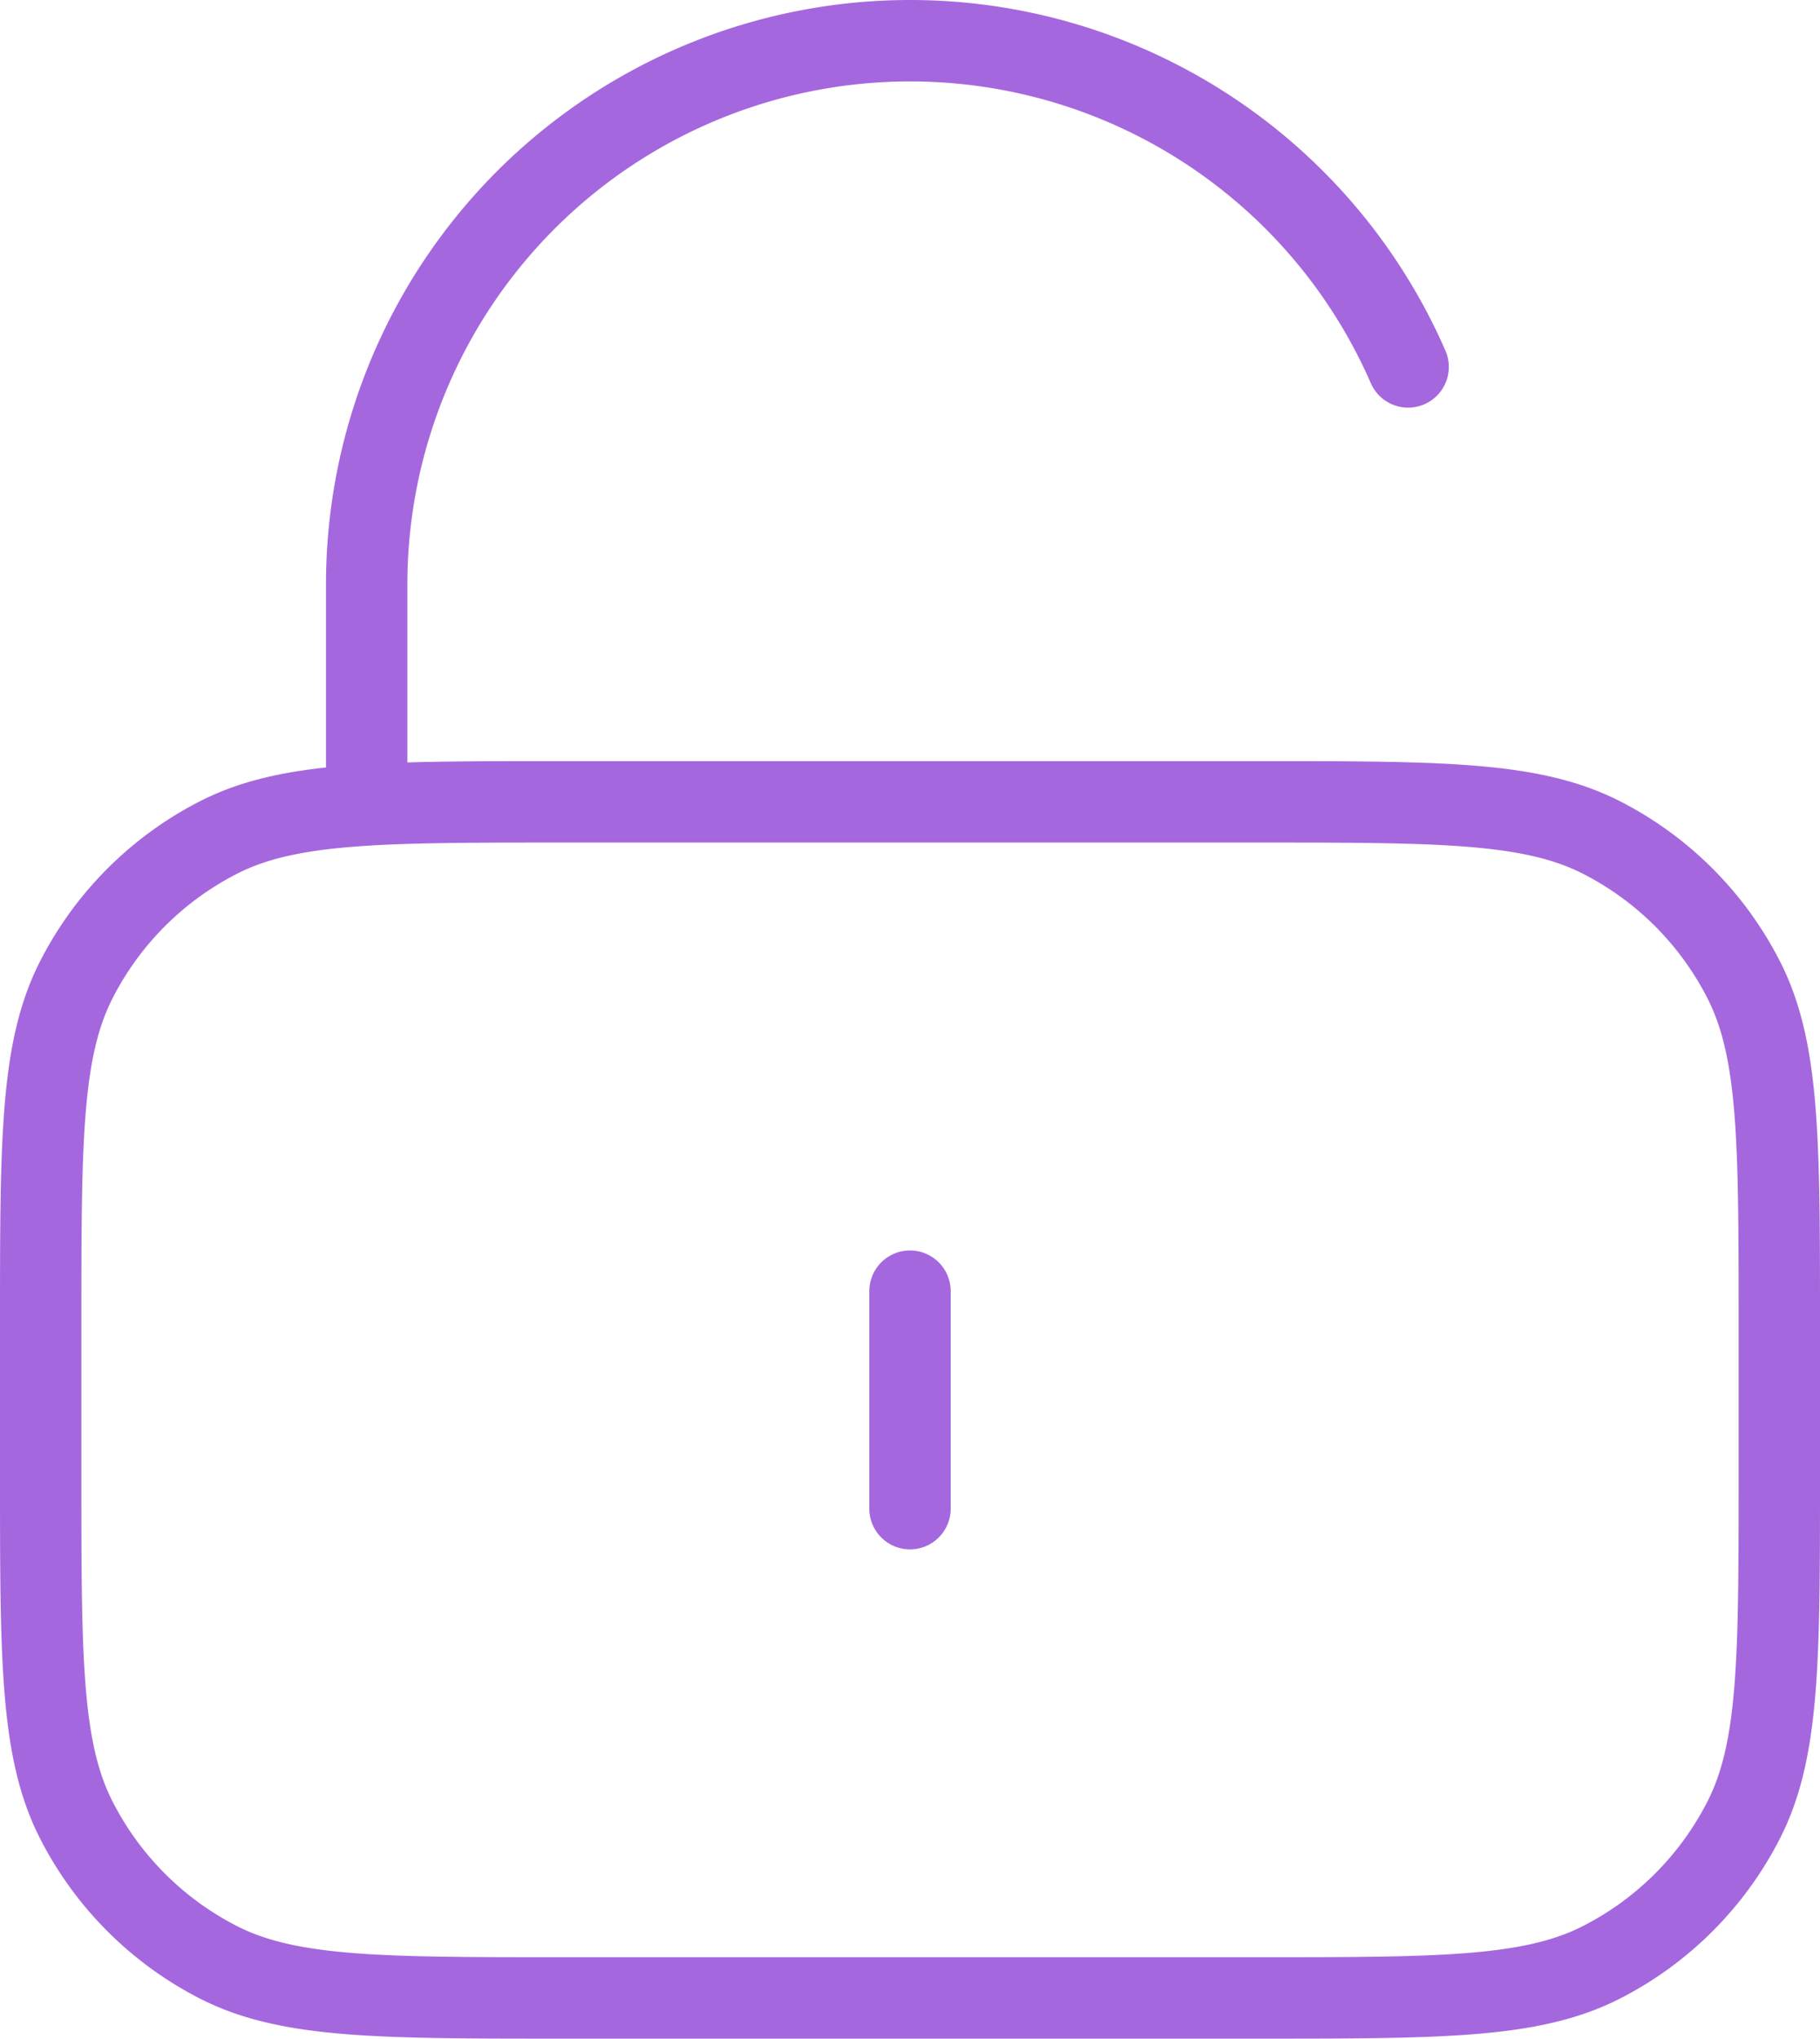<svg xmlns="http://www.w3.org/2000/svg" width="111.826" height="125.179" viewBox="0 0 111.826 125.179">
  <path id="Path_2683" data-name="Path 2683" d="M24.03,49.736V36.383A33.389,33.389,0,0,1,88.019,23.03M57.413,79.781V93.135M36.048,123.179h42.73c11.218,0,16.826,0,21.112-2.183a20.026,20.026,0,0,0,8.753-8.753c2.183-4.285,2.183-9.893,2.183-21.112V81.784c0-11.218,0-16.826-2.183-21.112A20.026,20.026,0,0,0,99.89,51.92C95.6,49.736,90,49.736,78.778,49.736H36.048c-11.218,0-16.827,0-21.111,2.183a20.028,20.028,0,0,0-8.753,8.753C4,64.958,4,70.566,4,81.784v9.347c0,11.218,0,16.826,2.183,21.112A20.028,20.028,0,0,0,14.937,121C19.221,123.179,24.83,123.179,36.048,123.179Z" transform="translate(-1.5 -0.5)" fill="none" stroke="#a567de" stroke-linecap="round" stroke-linejoin="round" stroke-width="5"/>
</svg>
